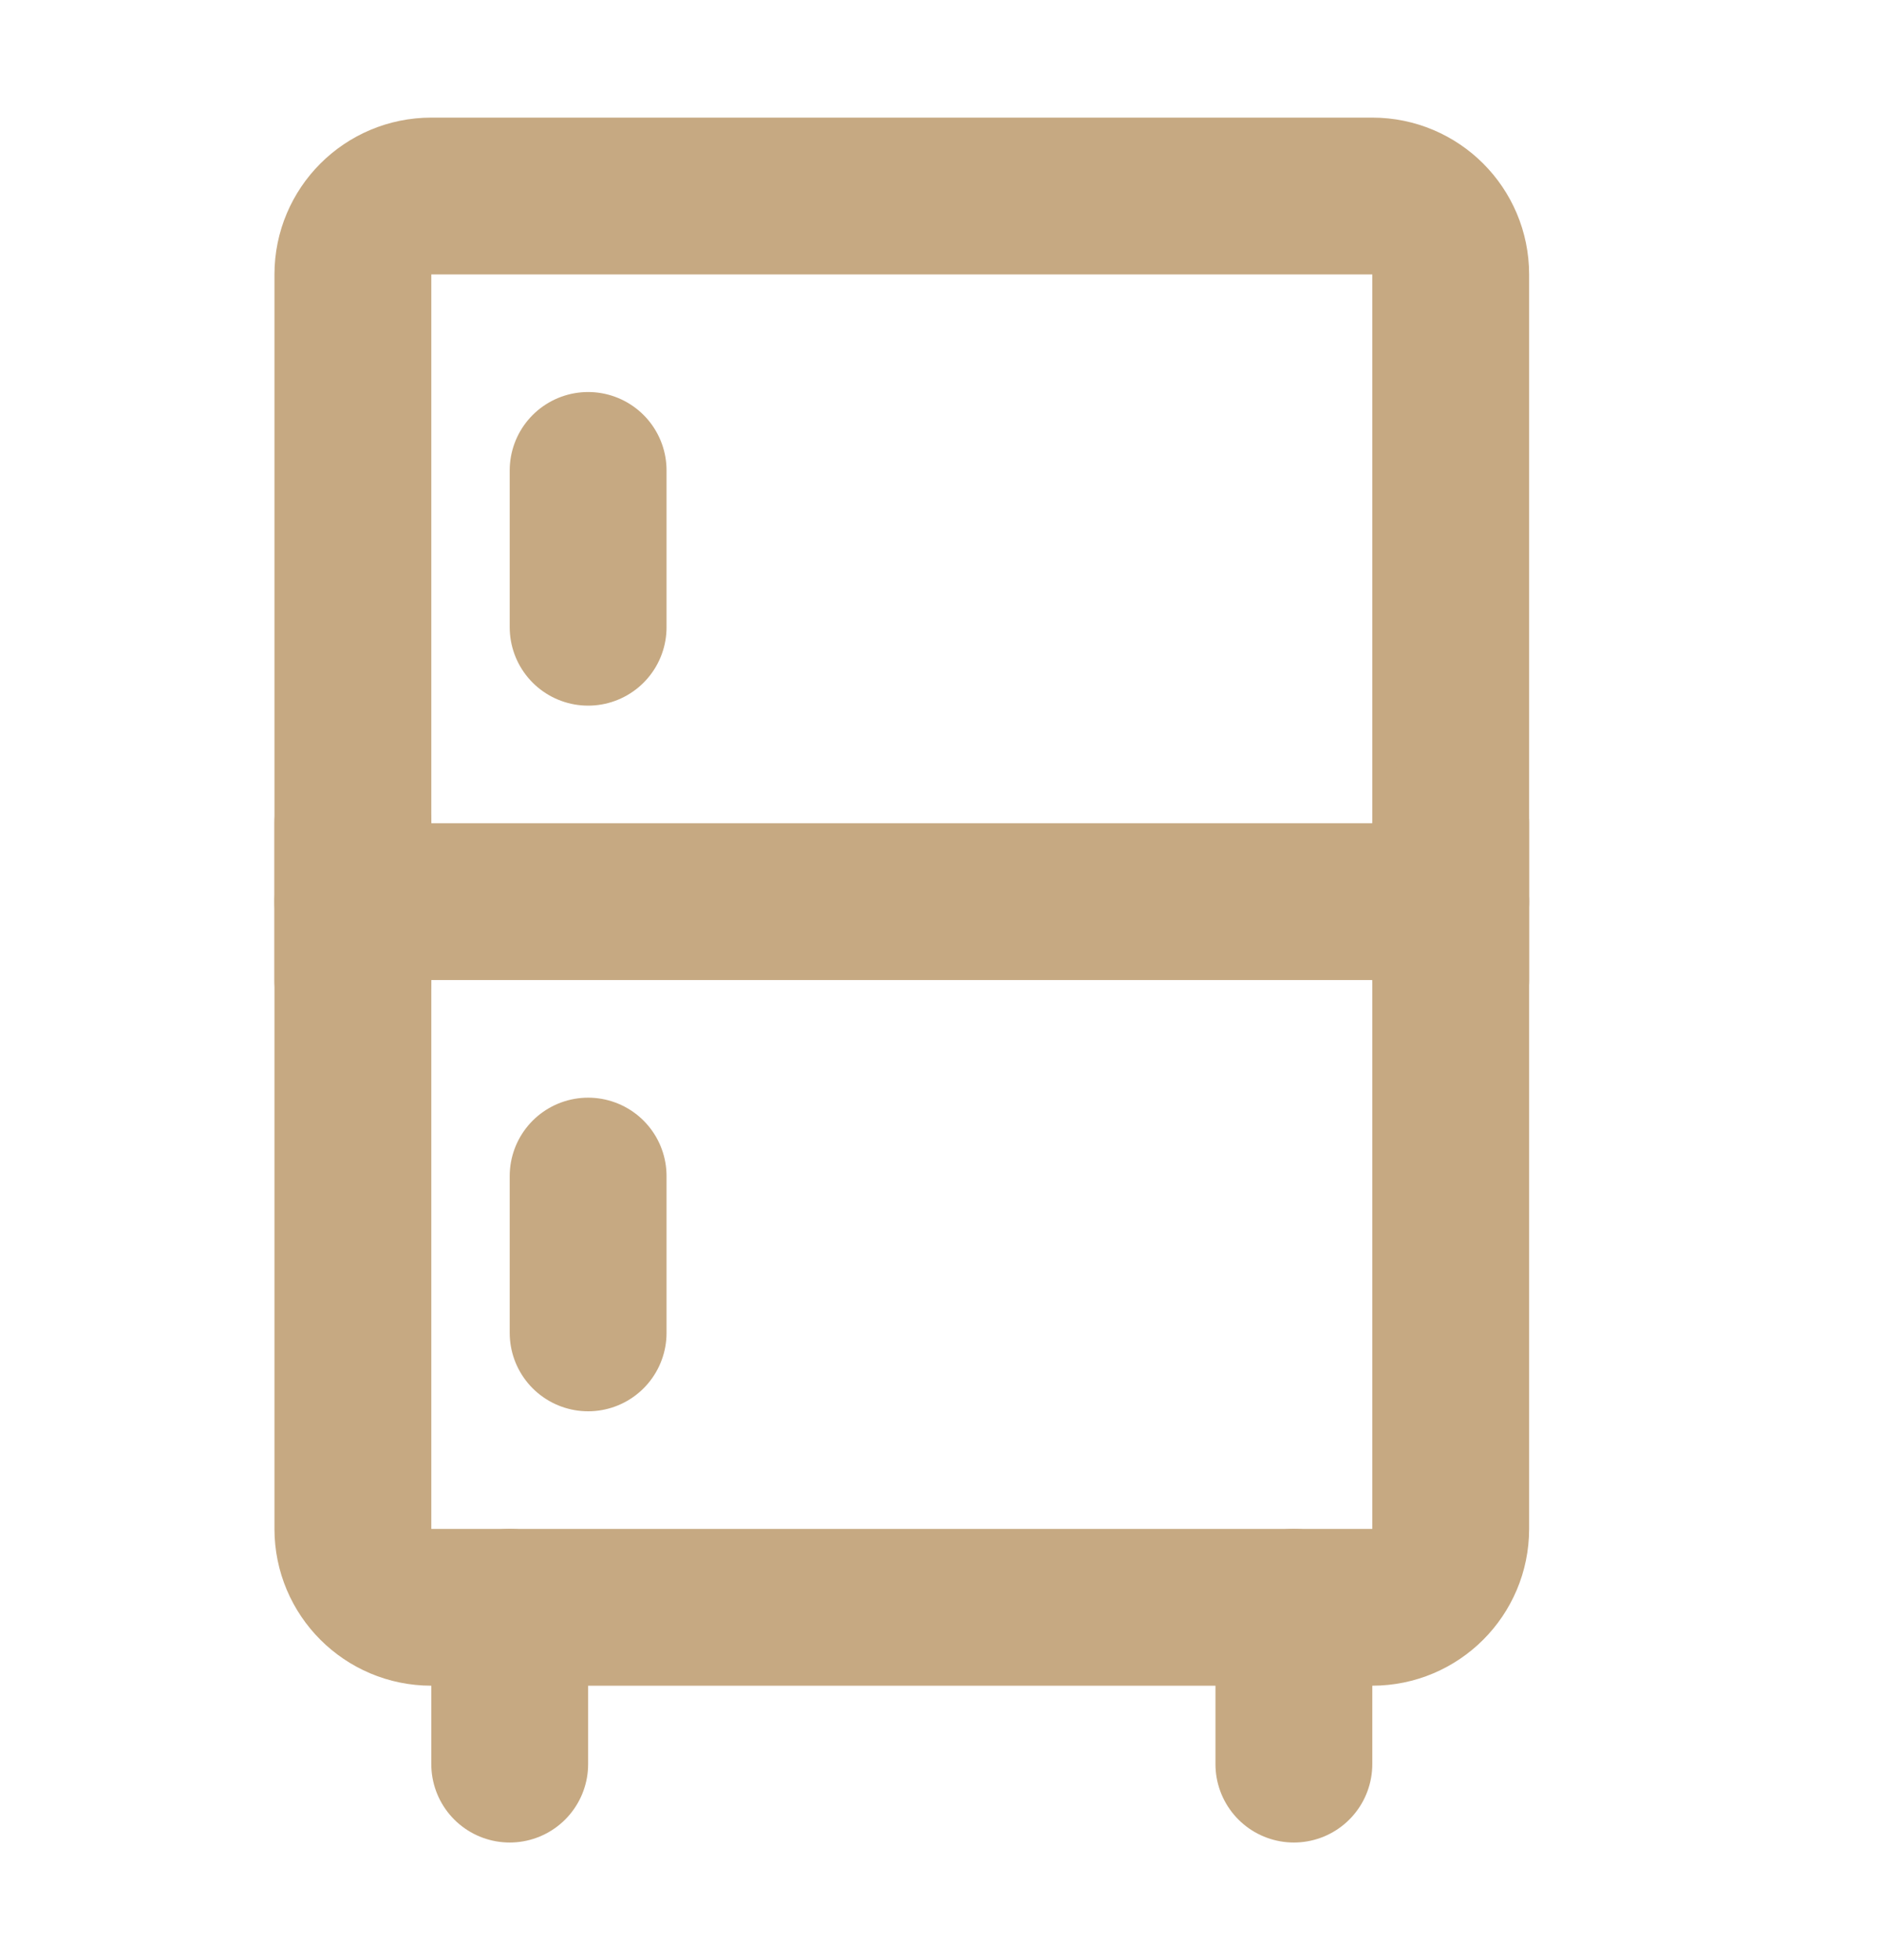<svg width="24" height="25" viewBox="0 0 24 25" fill="none" xmlns="http://www.w3.org/2000/svg">
<path d="M17.5 2.5H5.5C4.948 2.5 4.5 2.948 4.5 3.5V19.5C4.5 20.052 4.948 20.5 5.5 20.5H17.5C18.052 20.5 18.5 20.052 18.5 19.5V3.5C18.5 2.948 18.052 2.5 17.5 2.5Z" stroke="#C6A982" stroke-width="2" stroke-linejoin="round"/>
<path d="M4.5 11.5H18.5" stroke="#C6A982" stroke-width="2" stroke-linecap="round" stroke-linejoin="round"/>
<path d="M4.5 10.5V12.5" stroke="#C6A982" stroke-width="2" stroke-linecap="round" stroke-linejoin="round"/>
<path d="M18.5 10.5V12.5" stroke="#C6A982" stroke-width="2" stroke-linecap="round" stroke-linejoin="round"/>
<path d="M7.5 15V17" stroke="#C6A982" stroke-width="2" stroke-linecap="round" stroke-linejoin="round"/>
<path d="M7.5 6V8" stroke="#C6A982" stroke-width="2" stroke-linecap="round" stroke-linejoin="round"/>
<path d="M16.5 20.5V22.5" stroke="#C6A982" stroke-width="2" stroke-linecap="round" stroke-linejoin="round"/>
<path d="M6.5 20.5V22.5" stroke="#C6A982" stroke-width="2" stroke-linecap="round" stroke-linejoin="round"/>
</svg>
